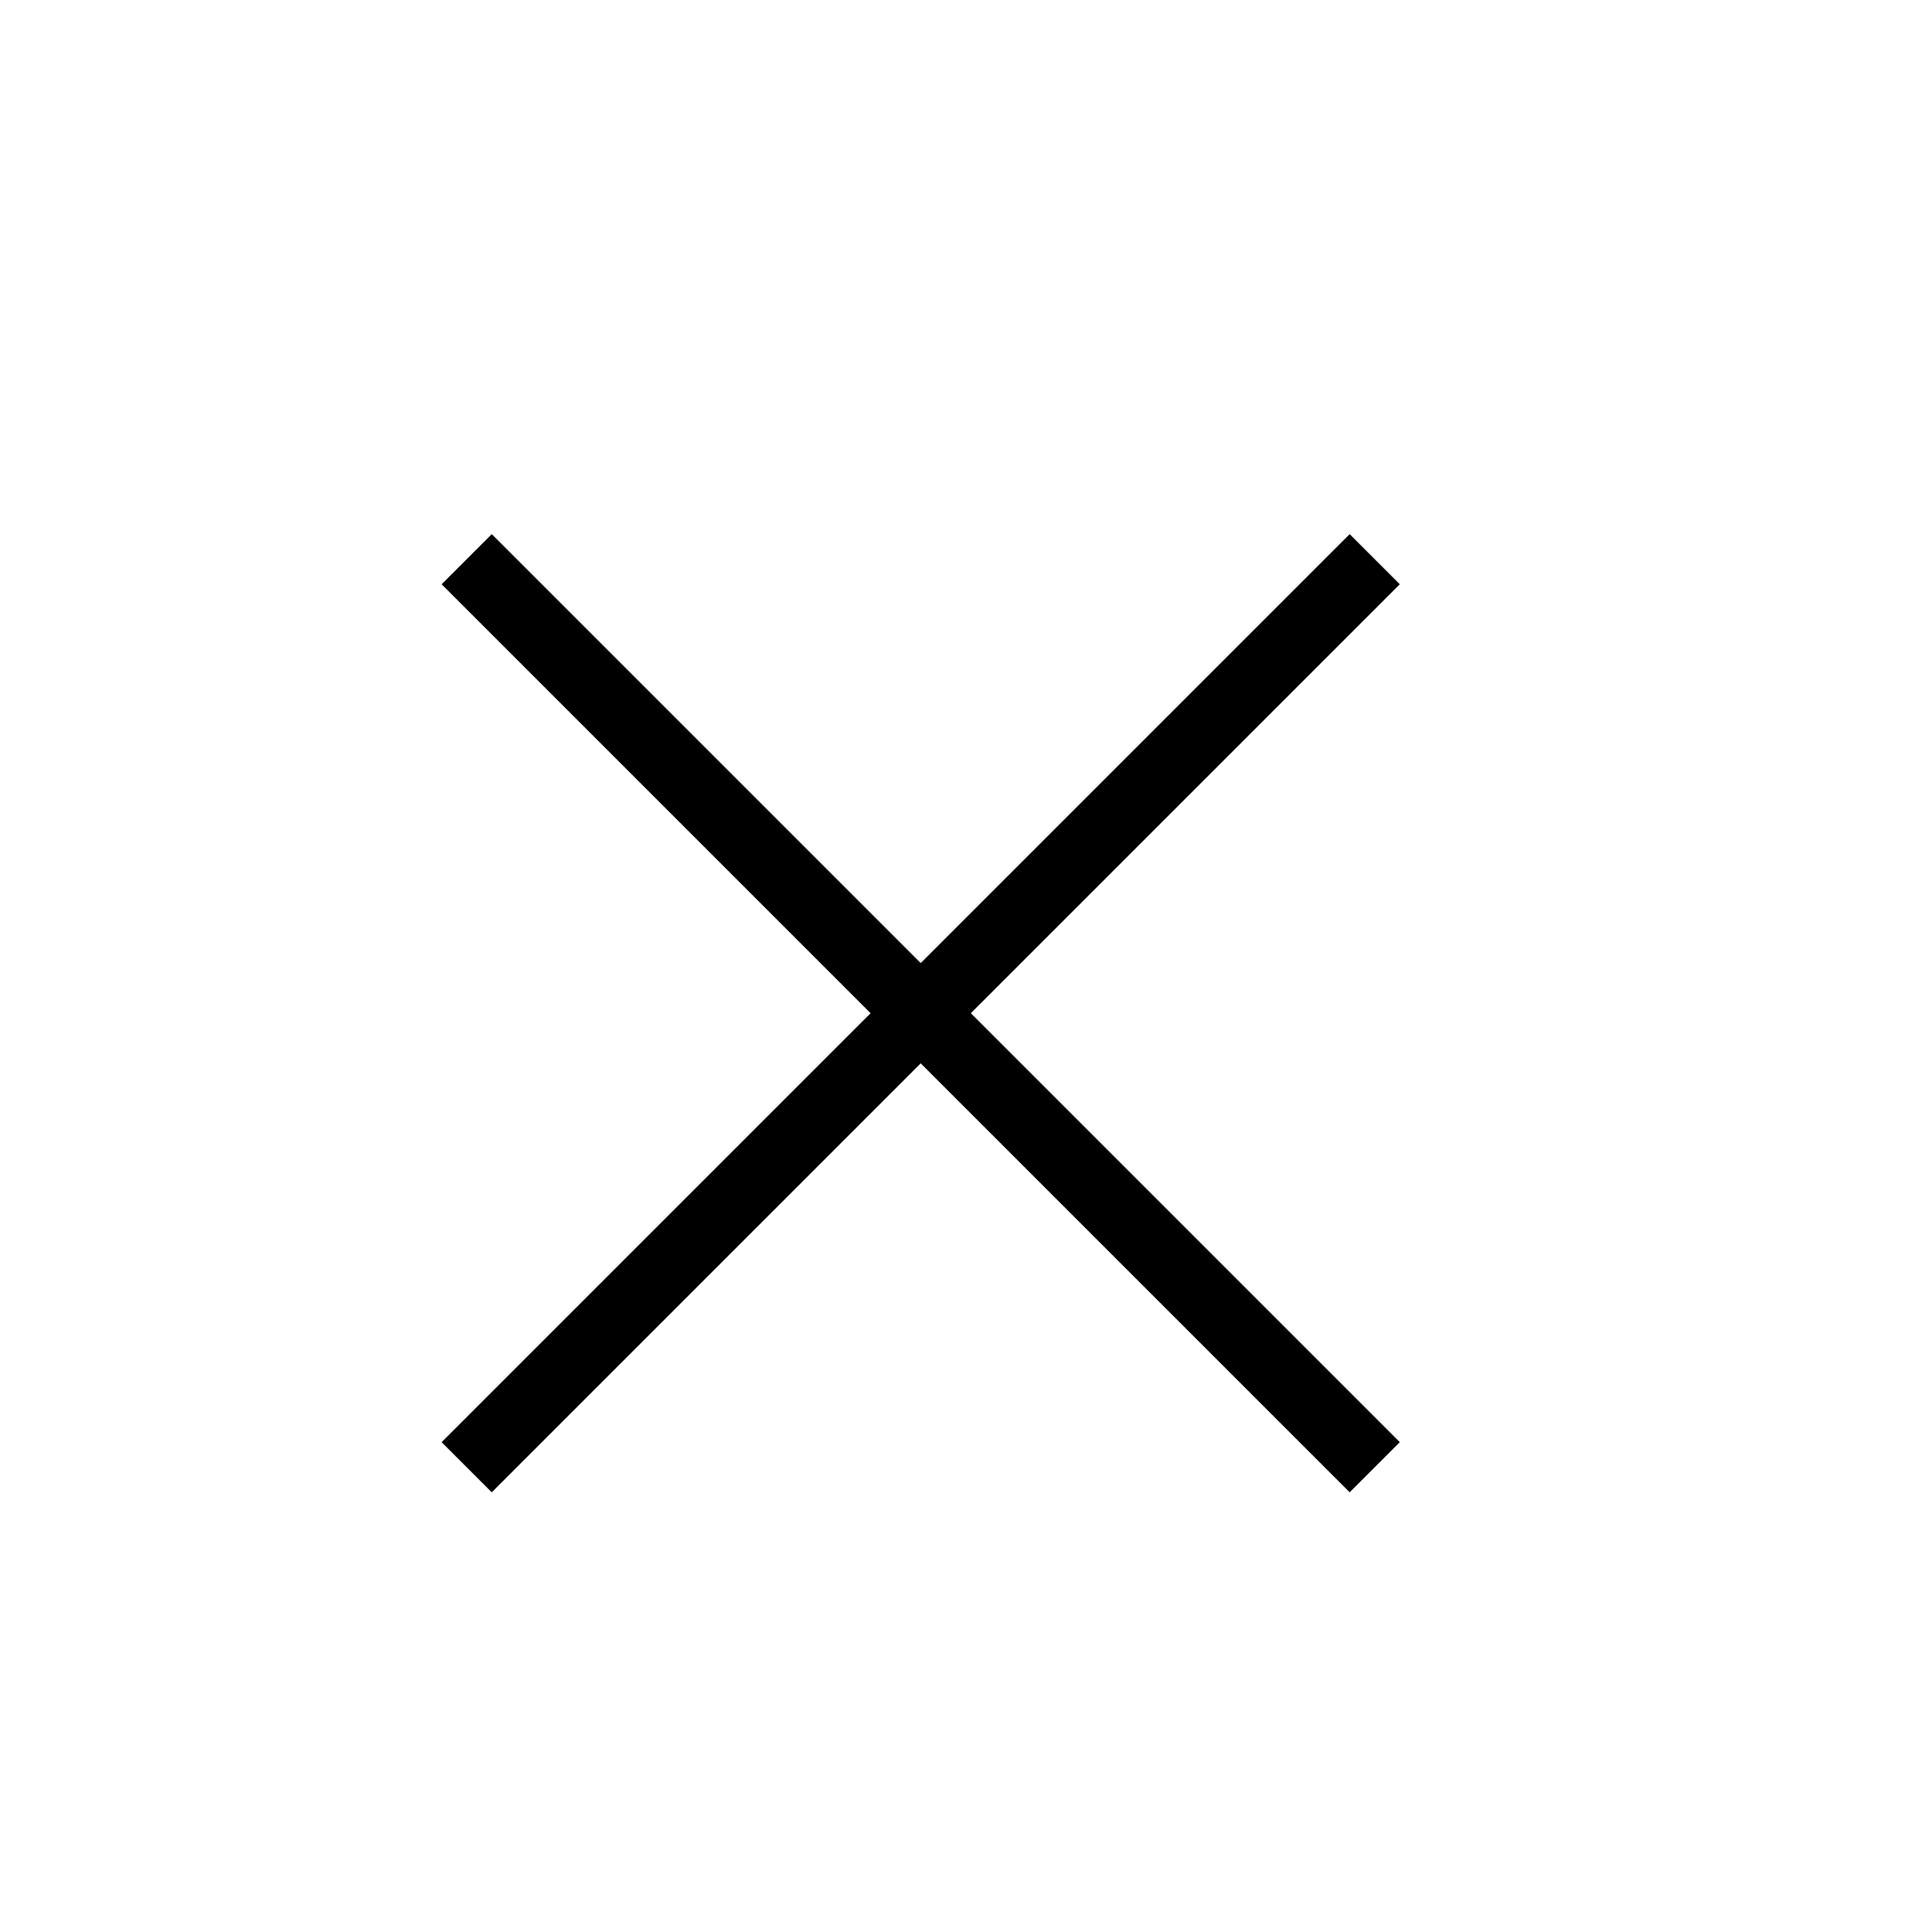 <?xml version="1.0" encoding="UTF-8"?> <svg xmlns="http://www.w3.org/2000/svg" width="17" height="17" viewBox="0 0 17 17" fill="none"><path d="M11.876 13.131L3.886 5.141L4.327 4.7L12.317 12.69L11.876 13.131ZM4.327 13.131L3.886 12.69L11.876 4.7L12.317 5.141L4.327 13.131Z" fill="black"></path></svg> 